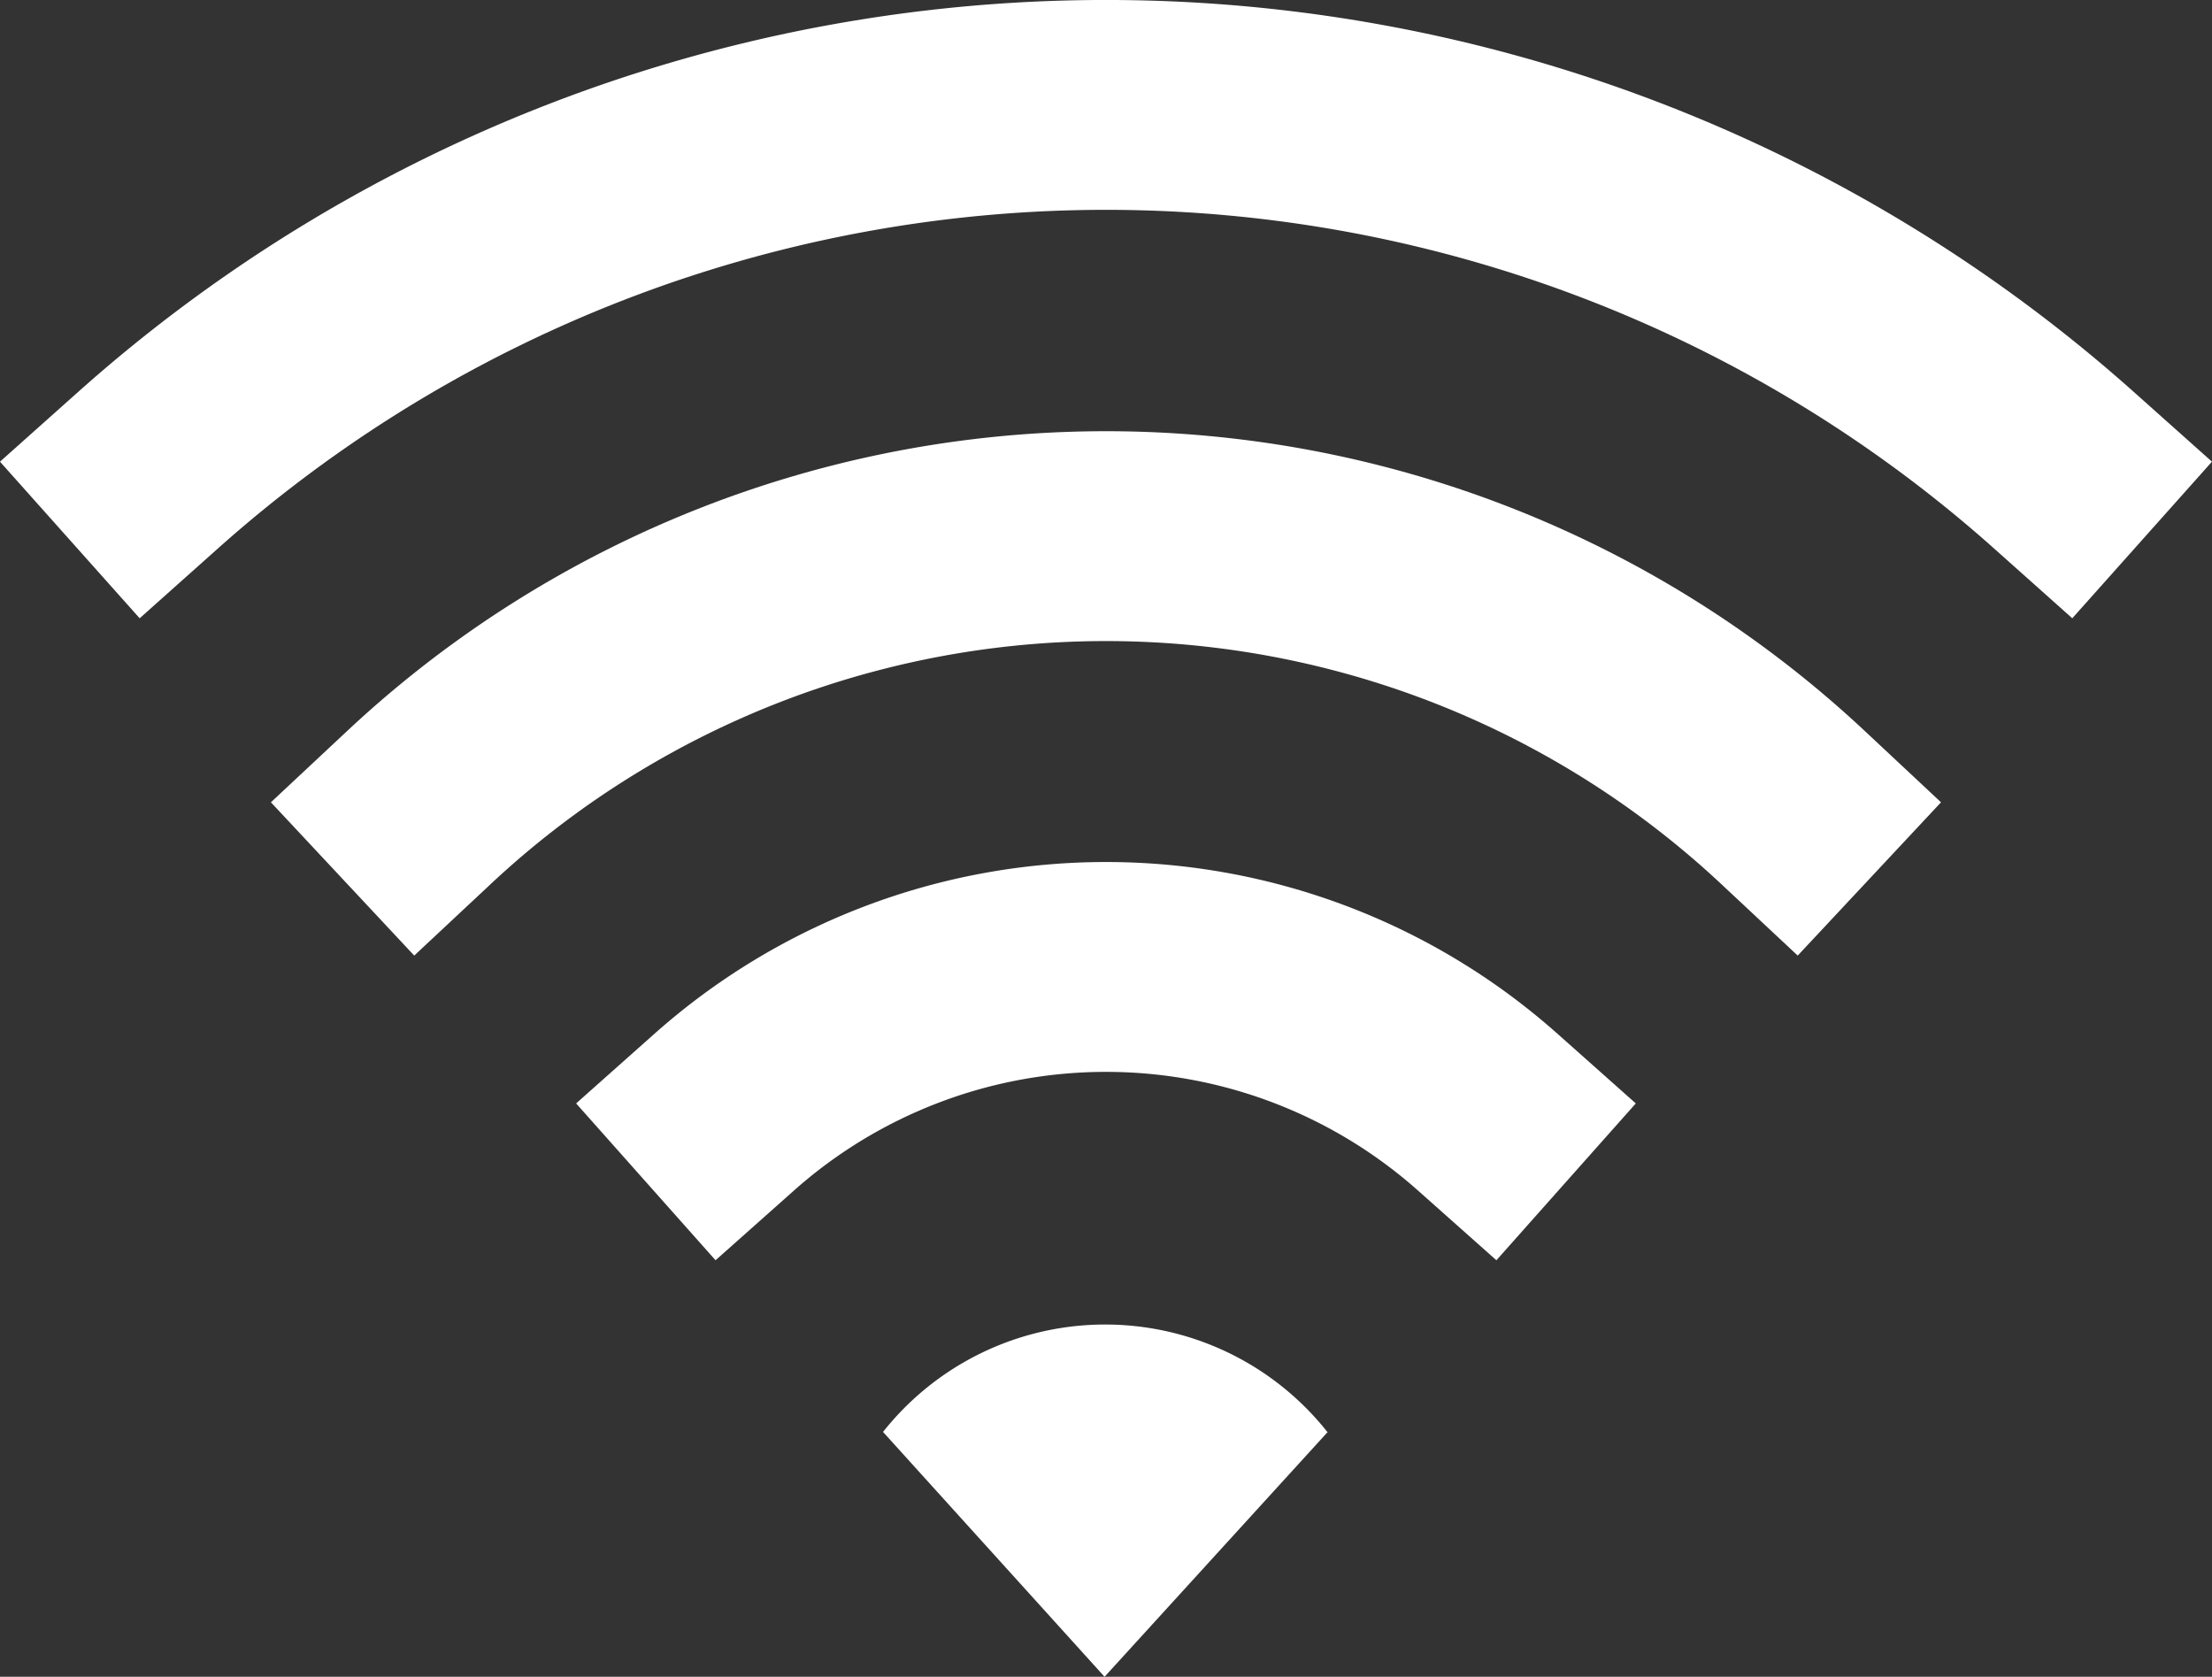 <svg xmlns="http://www.w3.org/2000/svg" width="34.589" height="26.215" viewBox="0 0 34.589 26.215">
  <rect x="0" y="0" width="34.589" height="26.215" fill="#333333" stroke="none"/>
  <g id="wifi-sharp" transform="translate(-2.728 -7.613)">
    <path id="Tracé_1229" data-name="Tracé 1229" d="M25.991,25a8.984,8.984,0,0,0-11.938,0" fill="none" stroke="#fff" stroke-linecap="square" stroke-linejoin="round" stroke-width="3.281"/>
    <path id="Tracé_1230" data-name="Tracé 1230" d="M30.761,20.234a15.723,15.723,0,0,0-21.478,0" fill="none" stroke="#fff" stroke-linecap="square" stroke-linejoin="round" stroke-width="3.281"/>
    <path id="Tracé_1231" data-name="Tracé 1231" d="M35,14.963a22.5,22.5,0,0,0-29.956,0" fill="none" stroke="#fff" stroke-linecap="square" stroke-linejoin="round" stroke-width="3.281"/>
    <path id="Tracé_1232" data-name="Tracé 1232" d="M23.49,30,20,33.828,16.536,30a4.432,4.432,0,0,1,6.947,0Z" fill="#fff"/>
  </g>
</svg>
